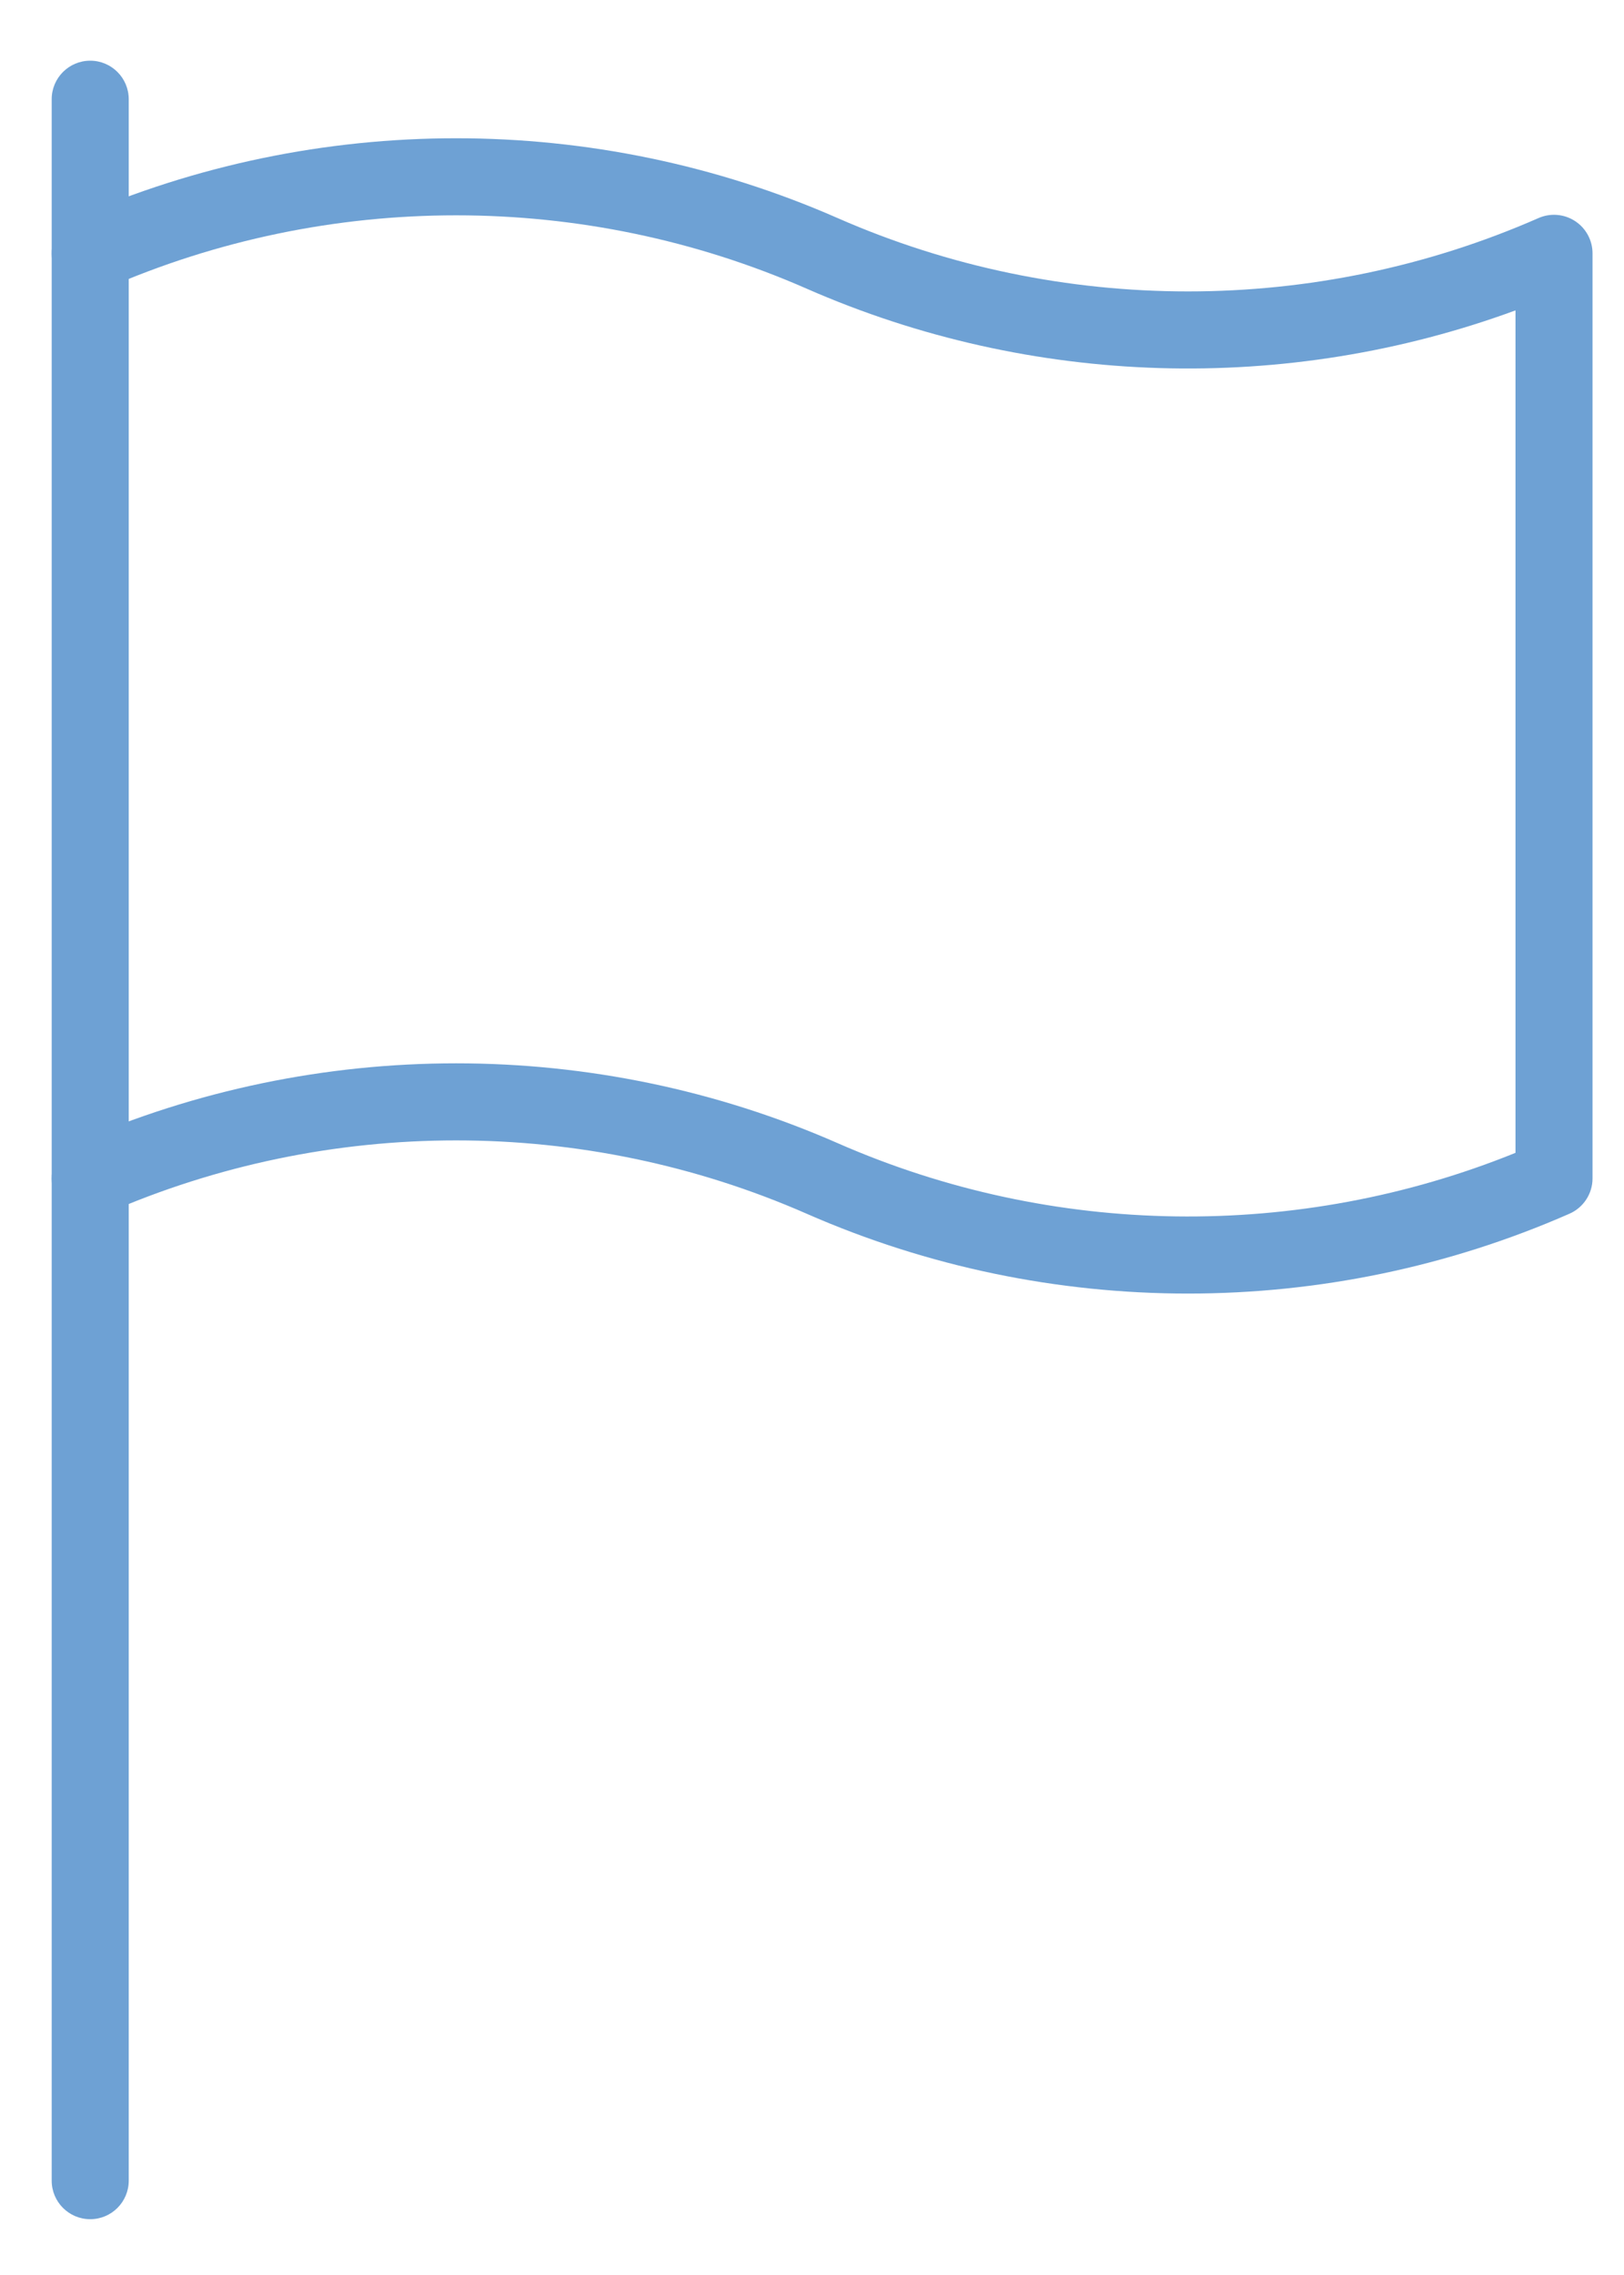 <?xml version="1.0" encoding="UTF-8"?>
<svg id="Calque_1" xmlns="http://www.w3.org/2000/svg" version="1.1" viewBox="0 0 100 140">
  <!-- Generator: Adobe Illustrator 29.5.1, SVG Export Plug-In . SVG Version: 2.1.0 Build 141)  -->
  <defs>
    <style>
      .st0 {
        fill: #6ea1d4;
      }
    </style>
  </defs>
  <path class="st0" d="M5.555,136.566c-1.31,0-2.372-1.062-2.372-2.372V6.107c0-1.31,1.062-2.372,2.372-2.372s2.372,1.062,2.372,2.372v128.087c0,1.31-1.062,2.372-2.372,2.372"/>
  <path class="st0" d="M73.156,79.604c-8.012,0-16.024-1.638-23.487-4.914-13.715-6.015-29.446-6.015-43.162,0-1.197.526-2.598-.019-3.125-1.219-.526-1.2.02-2.599,1.22-3.125,14.926-6.547,32.047-6.547,46.973,0,13.244,5.814,28.369,6.013,41.743.598V19.101c-14.107,5.179-29.82,4.732-43.649-1.338-13.715-6.016-29.446-6.016-43.162,0-1.197.526-2.598-.02-3.125-1.219-.526-1.2.02-2.599,1.22-3.125,14.926-6.547,32.047-6.547,46.973,0,13.716,6.02,29.447,6.019,43.162,0,.732-.322,1.578-.252,2.25.186.67.438,1.075,1.185,1.075,1.986v56.927c0,.941-.557,1.794-1.419,2.172-7.463,3.276-15.475,4.914-23.487,4.914"/>
</svg>
